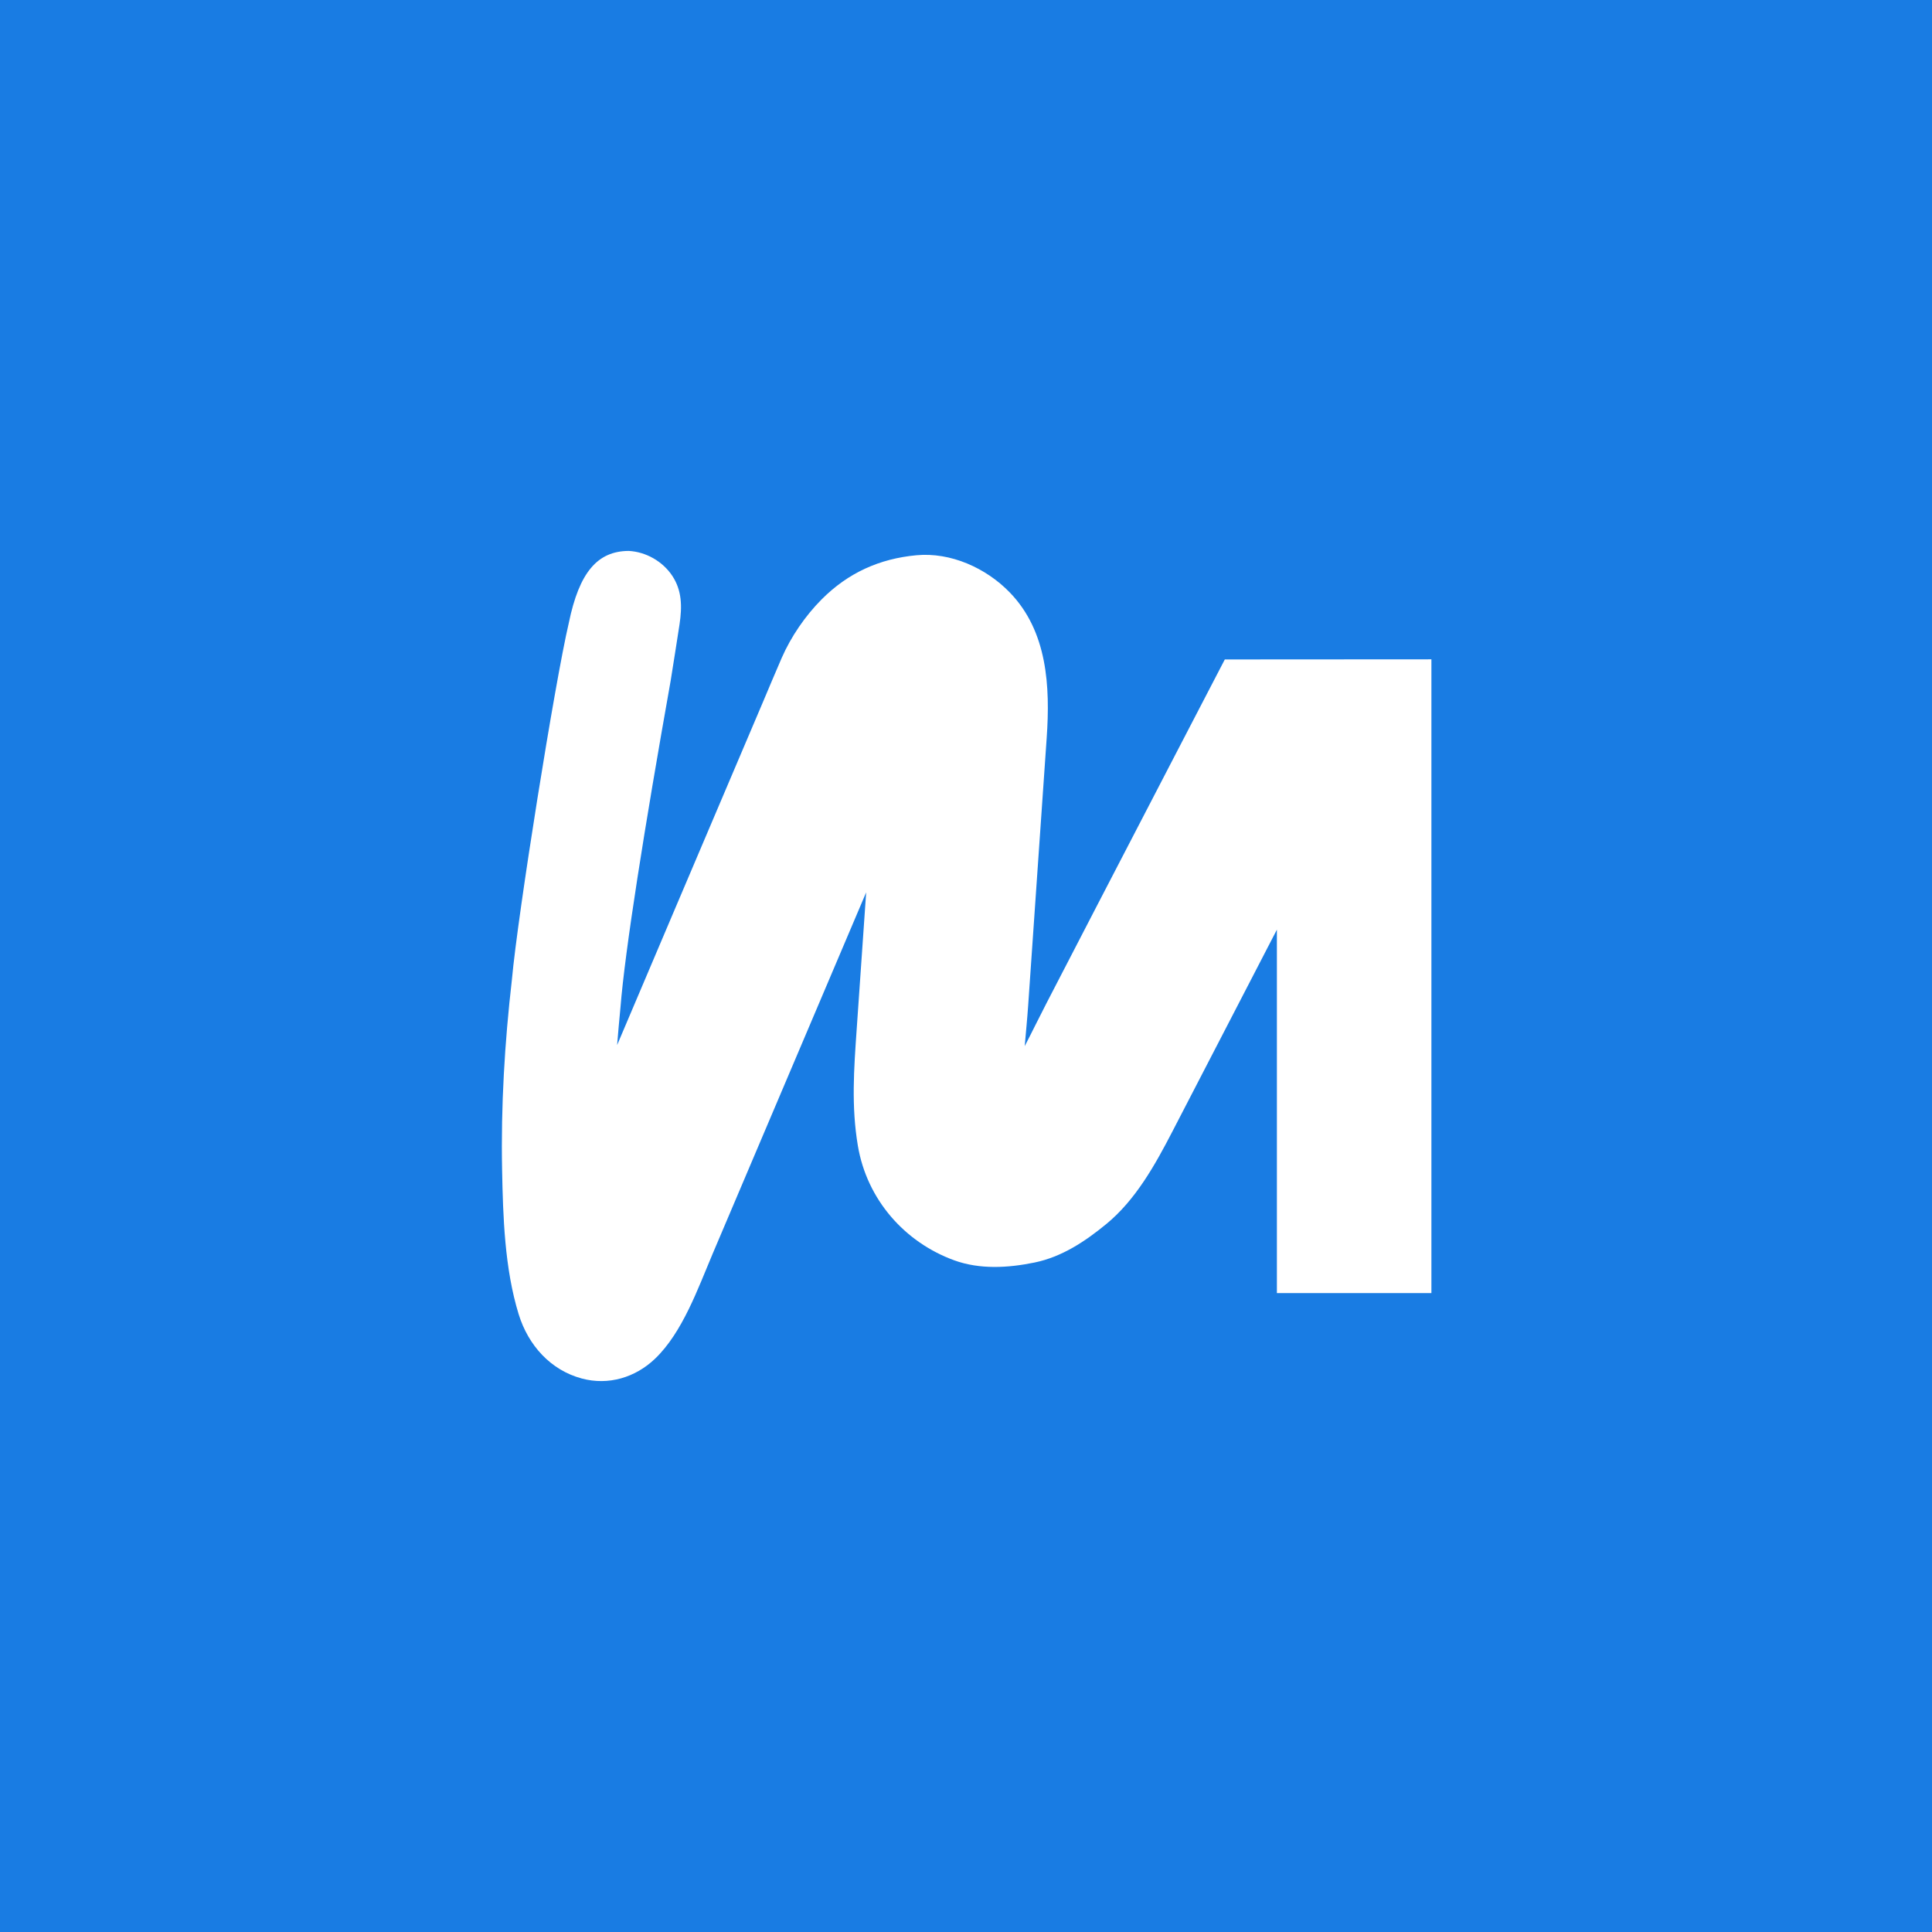 <svg xmlns:xlink="http://www.w3.org/1999/xlink" xmlns="http://www.w3.org/2000/svg" version="1.1" viewBox="0 0 512 512" height="512px" width="512px">
    
    <title>favicon_1</title>
    <desc>Created with Sketch.</desc>
    <g fill-rule="evenodd" fill="none" stroke-width="1" stroke="none" id="favicon_1">
        <rect height="512" width="512" y="0" x="0" fill="#197CE3" id="Rectangle"></rect>
        <g fill="#FFFFFF" transform="translate(133, 146)" id="Group">
            <path id="Fill-17" d="M191.586,28.762 C191.586,28.762 167.161,75.758 157.905,93.636 C153.364,102.408 148.825,111.18 144.284,119.948 C142.358,123.666 140.512,127.486 138.56,131.242 C138.869,127.64 139.227,124.052 139.47,120.526 C140.29,108.689 141.11,96.852 141.926,85.011 C142.746,73.178 143.566,61.341 144.387,49.504 C145.326,35.907 144.596,21.343 134.626,11.031 C128.311,4.497 118.919,0.304 109.879,1.145 C100.115,2.054 91.766,5.775 84.711,12.876 C80.428,17.181 76.63,22.7 74.157,28.362 C72.427,32.323 70.771,36.321 69.081,40.302 C61.442,58.255 53.806,76.212 46.17,94.166 C40.29,107.985 35.606,119.029 30.543,130.955 C30.805,127.722 31.104,124.36 31.429,121.004 C32.601,106.068 37.8,73.328 44.729,34.424 C45.509,29.428 46.339,24.439 47.086,19.437 C47.79,14.724 47.724,10.477 45.164,6.602 C42.631,2.771 38.159,0.222 33.587,0 C25.384,0.055 20.504,5.59 17.735,19.105 C14.086,34.595 4.206,96.394 2.656,113.64 C0.74,130.302 -0.263,147.118 0.059,163.899 C0.299,176.461 0.73,190.208 4.452,202.284 C6.991,210.526 12.921,217.108 21.197,219.322 C28.229,221.205 35.357,219.073 40.576,214.09 C47.87,207.133 51.976,195.412 55.854,186.271 C60.774,174.677 86.985,112.953 96.543,90.486 C96.43,92.099 96.321,93.712 96.208,95.324 C95.481,105.825 94.754,116.323 94.027,126.824 C93.3,137.328 92.586,147.152 94.339,157.615 C96.739,171.923 106.772,183.227 119.879,187.997 C126.678,190.468 134.191,190.013 141.133,188.588 C148.394,187.102 154.539,183.015 160.203,178.361 C167.911,172.022 173.067,162.799 177.645,153.956 C182.449,144.681 187.25,135.404 192.054,126.126 C196.499,117.539 200.945,108.952 205.39,100.365 L205.39,196.683 L246.338,196.683 L246.338,28.728 L191.586,28.762 Z"></path>
        </g>
    </g>
</svg>